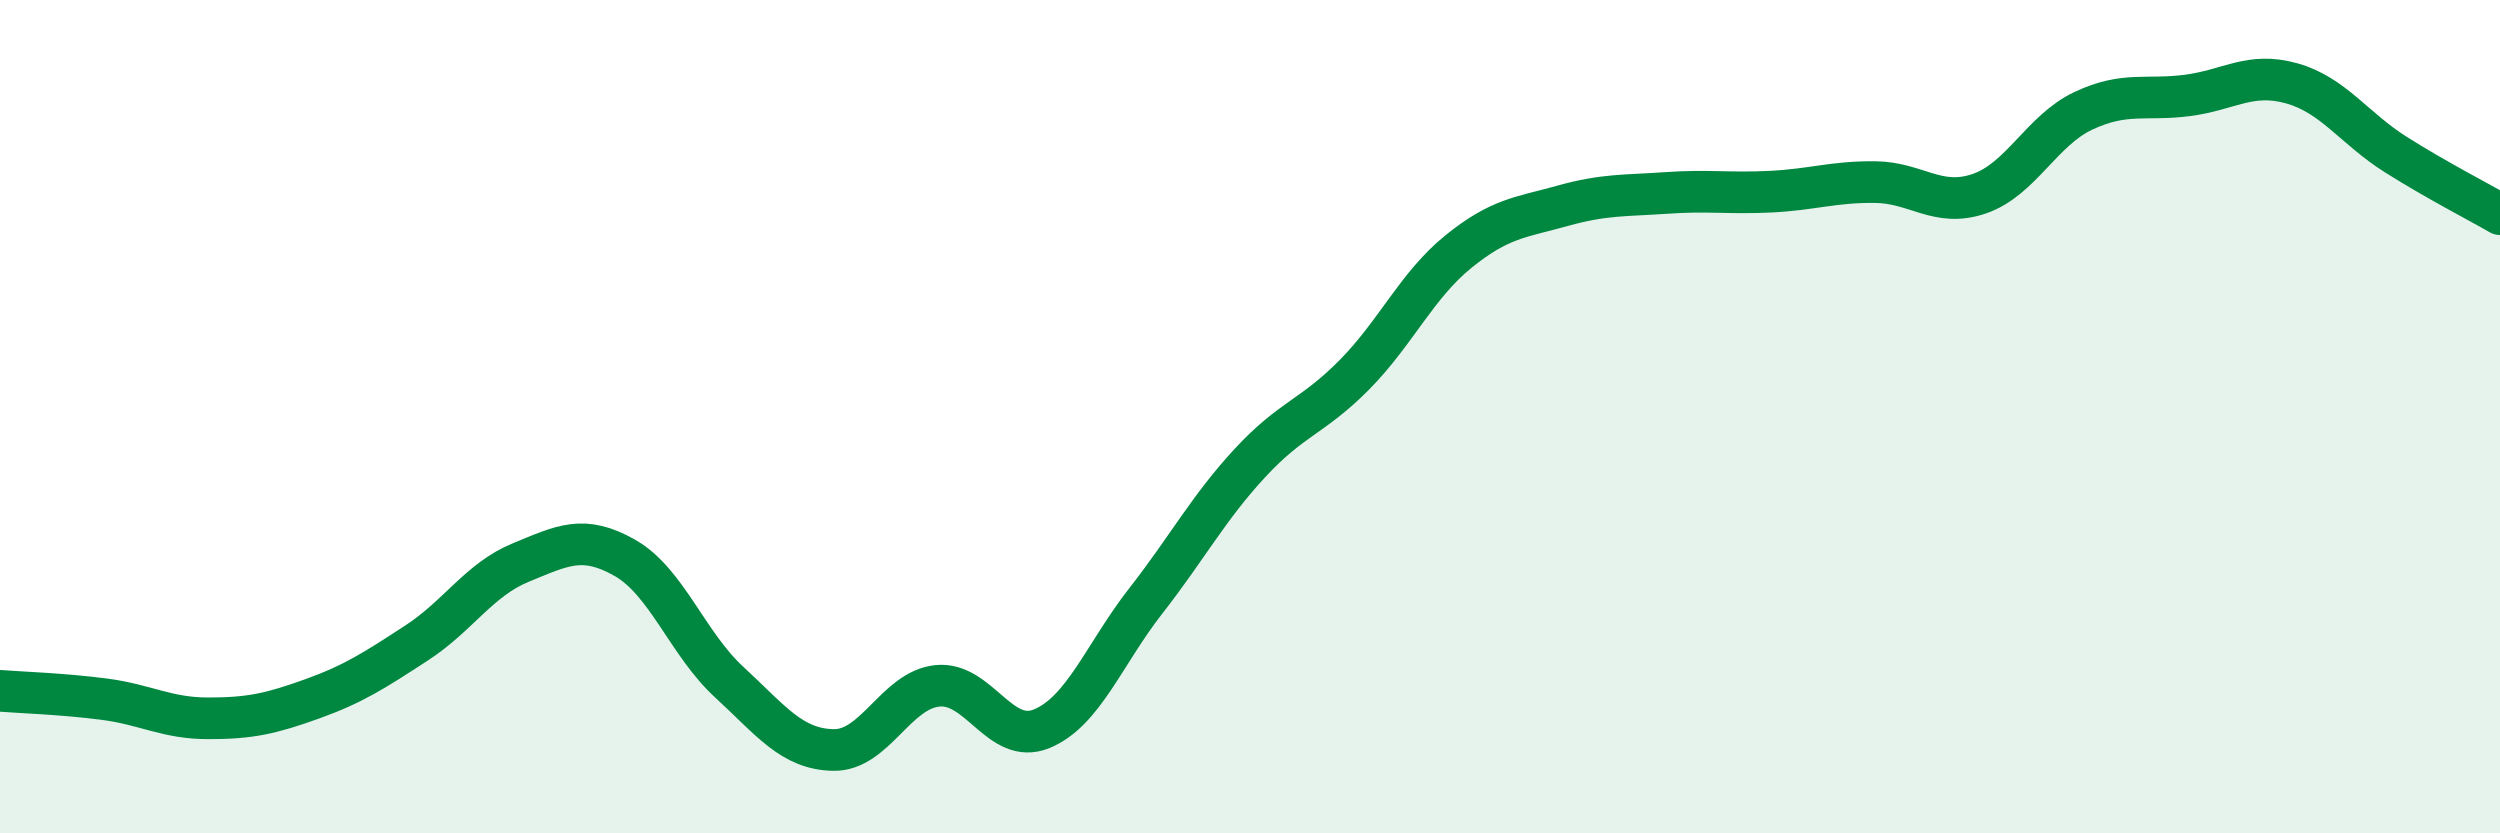
    <svg width="60" height="20" viewBox="0 0 60 20" xmlns="http://www.w3.org/2000/svg">
      <path
        d="M 0,16.58 C 0.5,16.62 1.5,16.65 2.5,16.78 C 3.5,16.91 4,17.24 5,17.24 C 6,17.24 6.5,17.13 7.5,16.77 C 8.5,16.41 9,16.08 10,15.43 C 11,14.78 11.5,13.91 12.5,13.5 C 13.5,13.09 14,12.82 15,13.39 C 16,13.96 16.5,15.45 17.5,16.37 C 18.5,17.29 19,17.98 20,18 C 21,18.02 21.5,16.56 22.5,16.46 C 23.5,16.36 24,17.9 25,17.49 C 26,17.08 26.5,15.7 27.5,14.42 C 28.5,13.14 29,12.19 30,11.11 C 31,10.03 31.5,10.01 32.5,9 C 33.5,7.99 34,6.85 35,6.04 C 36,5.23 36.5,5.22 37.5,4.94 C 38.5,4.66 39,4.7 40,4.63 C 41,4.56 41.5,4.65 42.5,4.6 C 43.5,4.55 44,4.36 45,4.37 C 46,4.38 46.5,4.99 47.5,4.65 C 48.5,4.31 49,3.13 50,2.66 C 51,2.19 51.5,2.42 52.5,2.29 C 53.5,2.16 54,1.72 55,2 C 56,2.28 56.5,3.08 57.5,3.71 C 58.5,4.34 59.5,4.85 60,5.14L60 20L0 20Z"
        fill="#008740"
        opacity="0.1"
        stroke-linecap="round"
        stroke-linejoin="round"
      />
      <path
        d="M 0,16.58 C 0.5,16.62 1.5,16.65 2.5,16.78 C 3.5,16.91 4,17.24 5,17.24 C 6,17.24 6.5,17.13 7.5,16.77 C 8.5,16.41 9,16.08 10,15.43 C 11,14.78 11.5,13.91 12.5,13.5 C 13.5,13.09 14,12.82 15,13.39 C 16,13.96 16.5,15.45 17.5,16.37 C 18.5,17.29 19,17.98 20,18 C 21,18.02 21.5,16.56 22.5,16.46 C 23.5,16.36 24,17.9 25,17.49 C 26,17.08 26.5,15.7 27.5,14.42 C 28.5,13.14 29,12.19 30,11.11 C 31,10.03 31.5,10.01 32.5,9 C 33.5,7.99 34,6.85 35,6.04 C 36,5.23 36.5,5.22 37.5,4.94 C 38.5,4.66 39,4.7 40,4.63 C 41,4.56 41.5,4.65 42.5,4.6 C 43.5,4.55 44,4.36 45,4.37 C 46,4.38 46.5,4.99 47.5,4.65 C 48.5,4.31 49,3.13 50,2.66 C 51,2.19 51.5,2.42 52.5,2.29 C 53.5,2.16 54,1.72 55,2 C 56,2.28 56.5,3.08 57.5,3.71 C 58.5,4.34 59.5,4.85 60,5.14"
        stroke="#008740"
        stroke-width="1"
        fill="none"
        stroke-linecap="round"
        stroke-linejoin="round"
      />
    </svg>
  